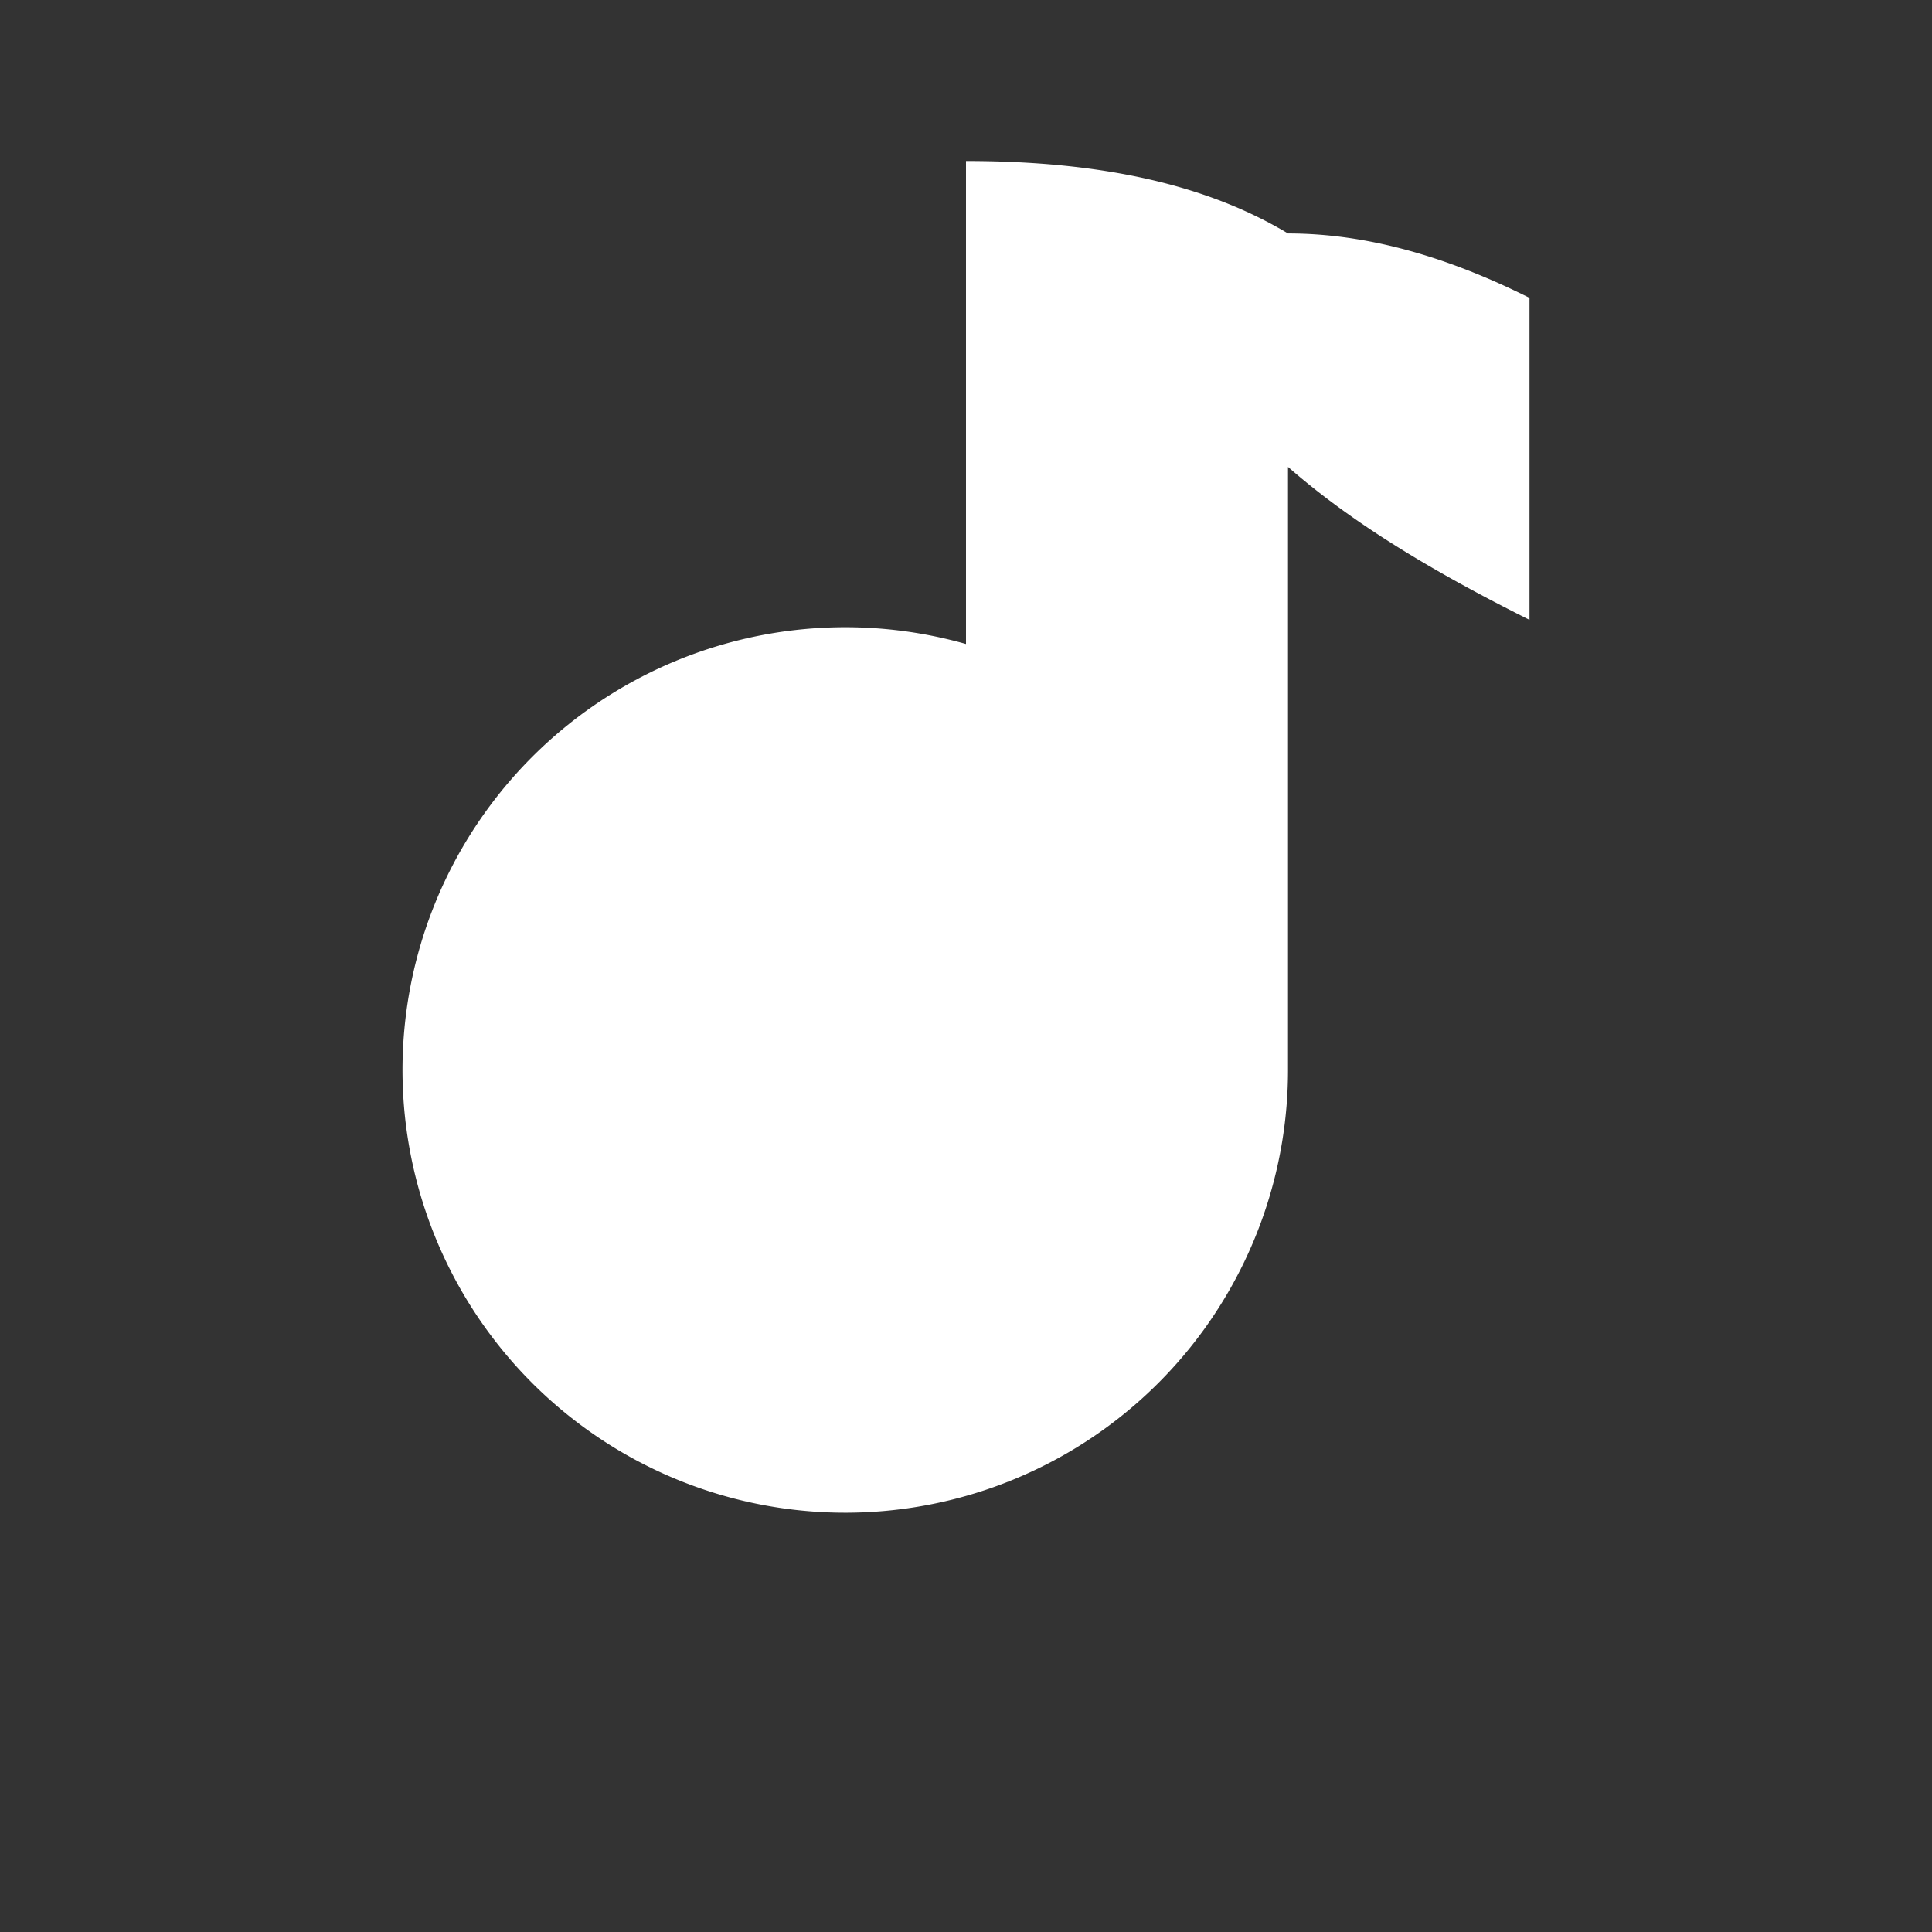 <svg xmlns="http://www.w3.org/2000/svg" viewBox="0 0 24 24" fill="white">
  <rect x="0" y="0" width="24" height="24" fill="#333333" stroke="none"/>
  <path d="M12 2c1.7 0 3 .3 4 .9 1 0 2 .3 3 .8v4c-1.2-.6-2.2-1.2-3-1.9v7.5a5.5 5.5 0 11-4-5.3V2z"/>
</svg>
